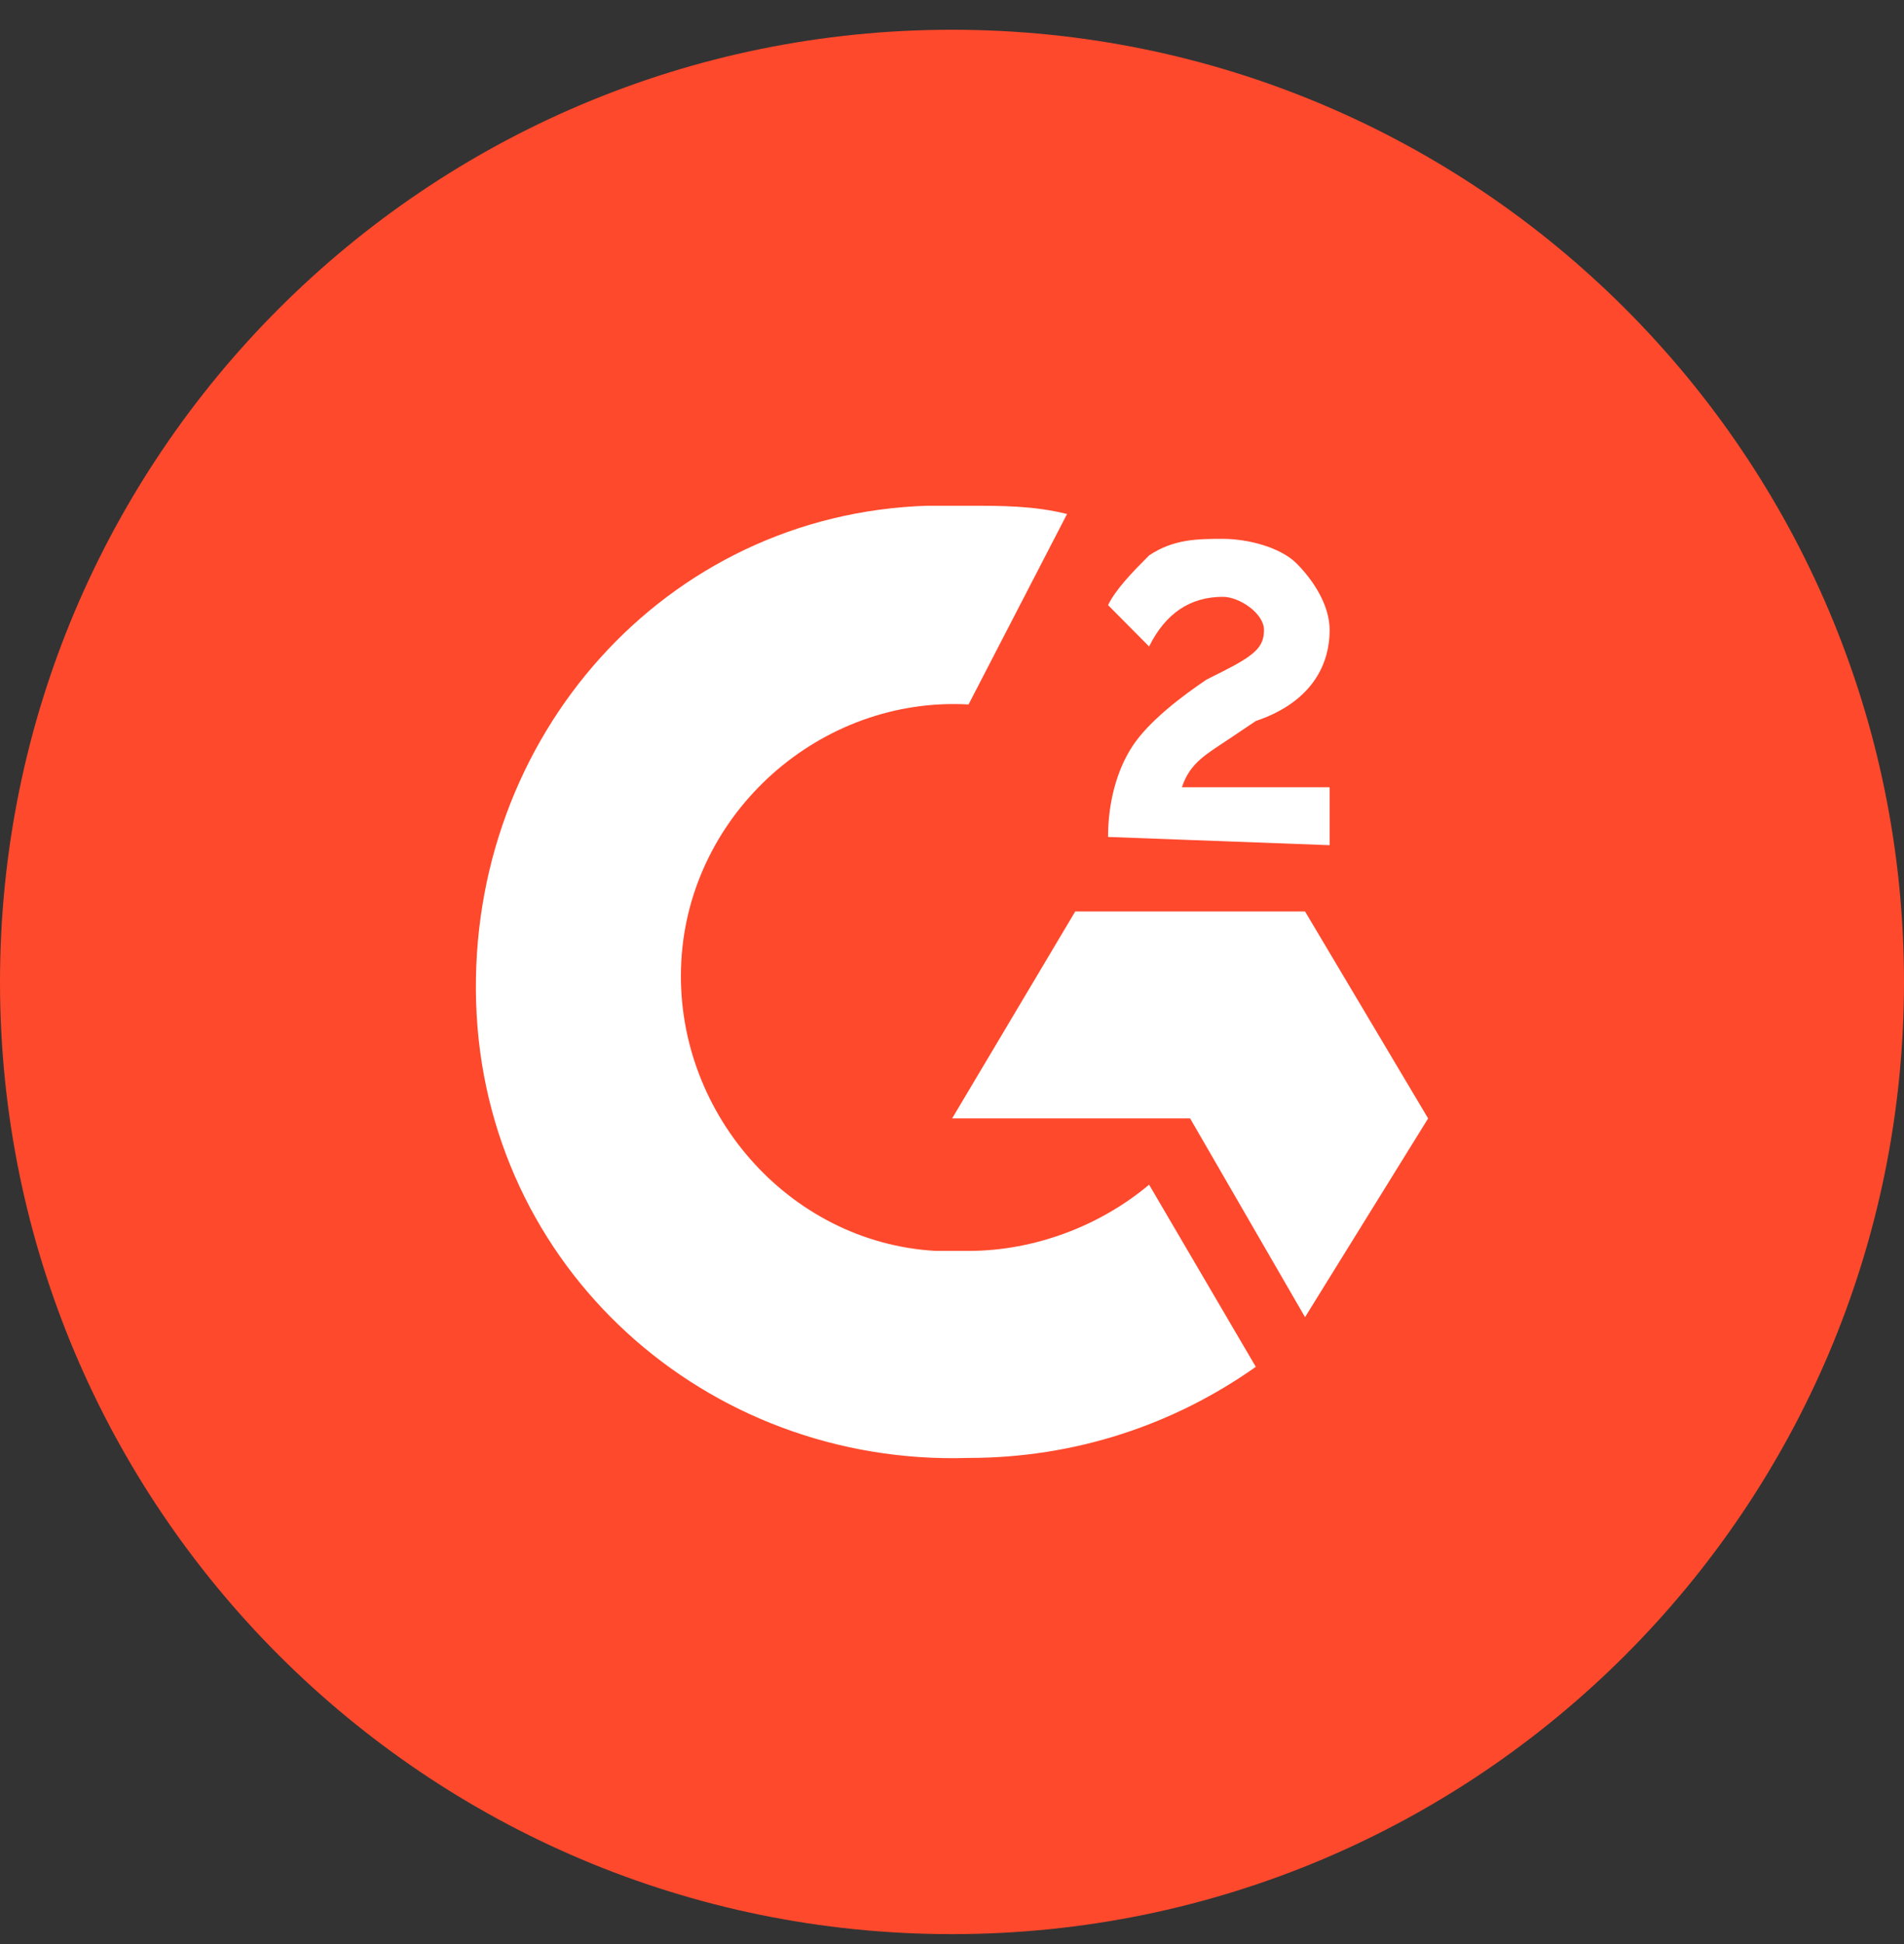 <svg width="48" height="49" viewBox="0 0 48 49" fill="none" xmlns="http://www.w3.org/2000/svg">
<rect x="0" y="0" width="48" height="49" fill="#333333" stroke="none"/>
<path d="M0 24.75C0 11.495 10.745 0.75 24 0.75C37.255 0.75 48 11.495 48 24.75C48 38.005 37.255 48.75 24 48.75C10.745 48.75 0 38.005 0 24.75Z" fill="#FF492C"/>
<path d="M30.831 16.921L30.417 17.129C29.796 17.547 28.969 18.173 28.555 18.799C28.141 19.425 27.934 20.26 27.934 21.095L33.52 21.303V19.843H29.796C30.003 19.216 30.417 19.008 31.038 18.59L31.659 18.173C32.9 17.756 33.52 16.921 33.52 15.877C33.52 15.251 33.107 14.625 32.693 14.208C32.279 13.79 31.452 13.582 30.831 13.582C30.21 13.582 29.59 13.582 28.969 13.999C28.555 14.416 28.141 14.834 27.934 15.251L28.969 16.295C29.383 15.46 30.003 15.043 30.831 15.043C31.245 15.043 31.865 15.46 31.865 15.877C31.865 16.295 31.659 16.503 30.831 16.921ZM24.417 31.529H23.59C19.865 31.321 16.969 27.982 17.176 24.225C17.383 20.469 20.693 17.547 24.417 17.756L26.9 12.956C26.072 12.747 25.245 12.747 24.417 12.747H23.383C16.762 12.956 11.796 18.59 12.003 25.269C12.21 31.947 17.796 36.956 24.417 36.747C27.107 36.747 29.59 35.912 31.659 34.451L28.969 29.86C27.727 30.903 26.072 31.529 24.417 31.529ZM32.9 22.973H27.107L24.003 28.19H30.003L32.9 33.199L36.003 28.19L32.9 22.973Z" fill="white"/>
</svg>

